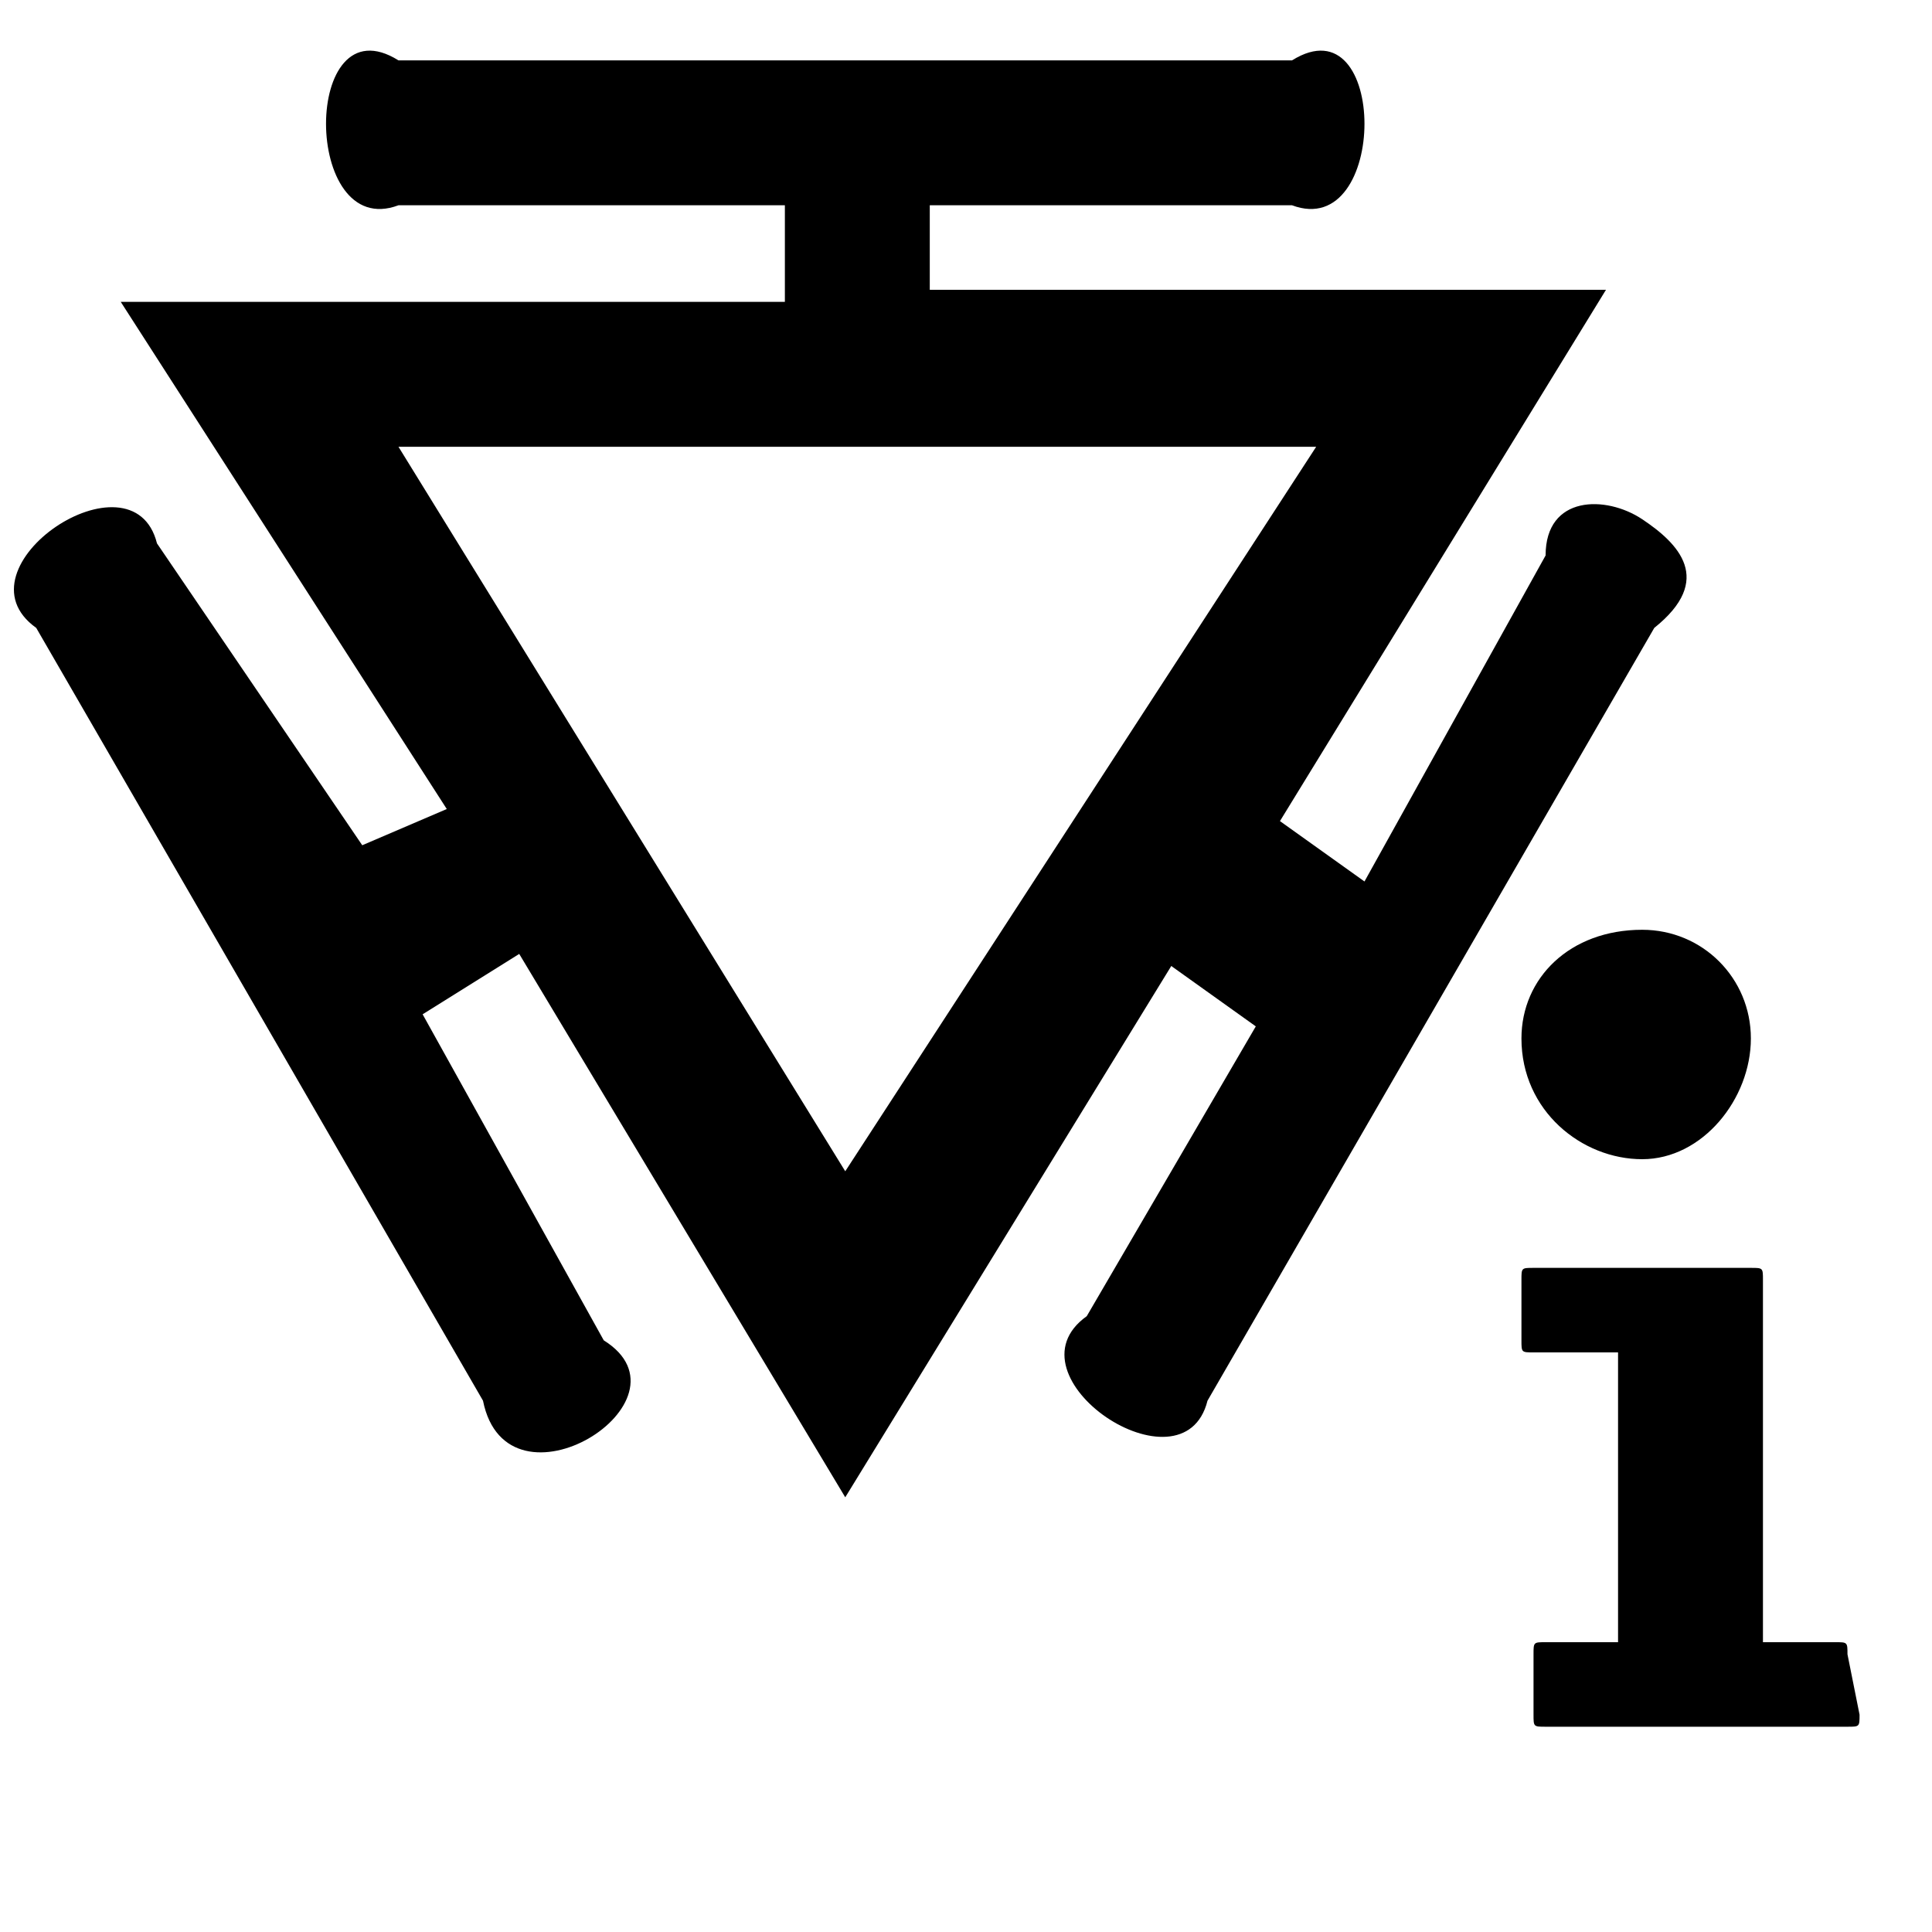 <?xml version="1.0" encoding="utf-8"?>
<!-- Generator: Adobe Illustrator 26.2.1, SVG Export Plug-In . SVG Version: 6.00 Build 0)  -->
<svg version="1.1" id="Layer_1" xmlns:serif="http://www.serif.com/"
	 xmlns="http://www.w3.org/2000/svg" xmlns:xlink="http://www.w3.org/1999/xlink" x="0px" y="0px" viewBox="0 0 16 16"
	 style="enable-background:new 0 0 16 16;" xml:space="preserve">
<path id="Fill-1502" d="M13.6,9.6c-0.5,0-1-0.4-1-1c0-0.5,0.4-0.9,1-0.9c0.5,0,0.9,0.4,0.9,0.9S14.1,9.6,13.6,9.6z M15.4,14.2
	c0,0.1,0,0.1-0.1,0.1h-2.5c-0.1,0-0.1,0-0.1-0.1v-0.5c0-0.1,0-0.1,0.1-0.1h0.6v-2.4h-0.7c-0.1,0-0.1,0-0.1-0.1v-0.5
	c0-0.1,0-0.1,0.1-0.1h1.8c0.1,0,0.1,0,0.1,0.1v3h0.6c0.1,0,0.1,0,0.1,0.1L15.4,14.2L15.4,14.2z"/>
<path d="M13.6,4.3c-0.3-0.2-0.8-0.2-0.8,0.3l-1.5,2.7l-0.7-0.5l2.7-4.4H7.7V1.7h3c0.8,0.3,0.8-1.7,0-1.2H3.3C2.5,0,2.5,2,3.3,1.7
	h3.2v0.8H1l2.7,4.2L3,7L1.3,4.5c-0.2-0.8-1.7,0.2-1,0.7L4,11.6c0.2,1,1.8,0,1-0.5L3.5,8.4l0.8-0.5L7,12.4L9.7,8l0.7,0.5L9,10.9
	c-0.7,0.5,0.8,1.5,1,0.7l3.7-6.4C14.2,4.8,13.9,4.5,13.6,4.3z M3.3,3.7h7.6L7,9.7L3.3,3.7z"/>
</svg>
